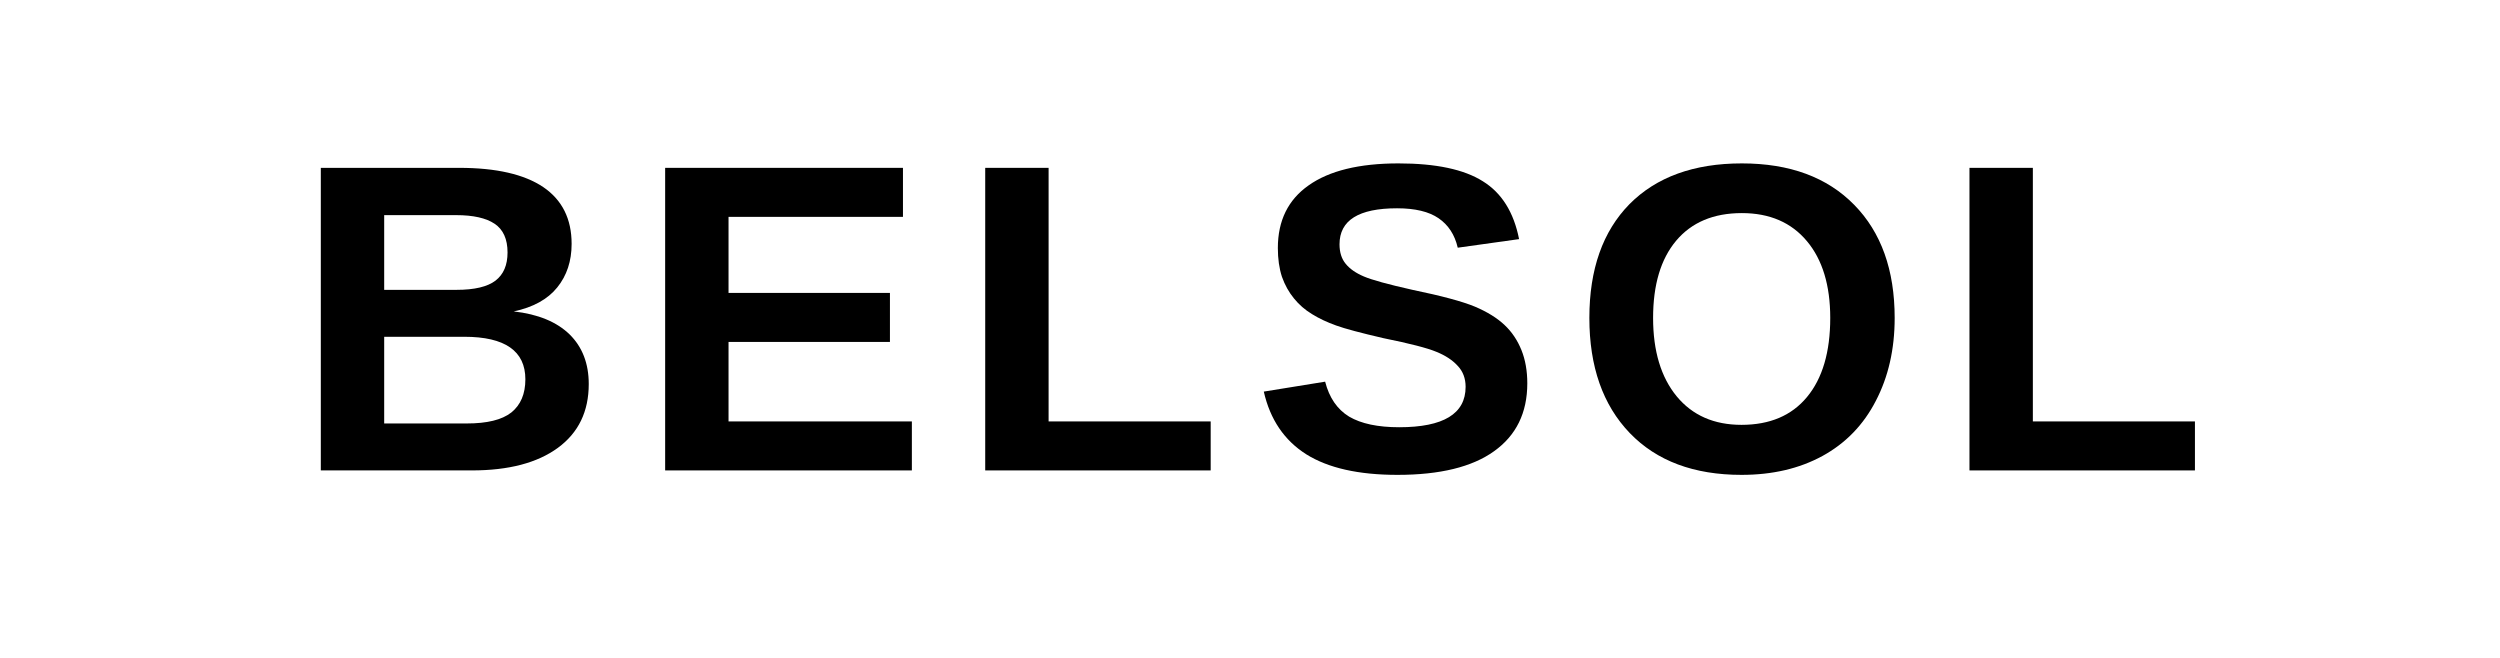 <svg xmlns="http://www.w3.org/2000/svg" xmlns:xlink="http://www.w3.org/1999/xlink" width="152" zoomAndPan="magnify" viewBox="0 0 114 30" height="40" preserveAspectRatio="xMidYMid meet" version="1.0"><defs><g/></defs><g fill="#000000" fill-opacity="1"><g transform="translate(13.285, 21.451)"><g><path d="M 13.562 -3.938 C 13.562 -2.688 13.094 -1.719 12.156 -1.031 C 11.219 -0.344 9.91 0 8.234 0 L 1.344 0 L 1.344 -13.797 L 7.656 -13.797 C 9.344 -13.797 10.617 -13.504 11.484 -12.922 C 12.348 -12.336 12.781 -11.473 12.781 -10.328 C 12.781 -9.547 12.562 -8.883 12.125 -8.344 C 11.688 -7.801 11.023 -7.438 10.141 -7.25 C 11.254 -7.125 12.102 -6.773 12.688 -6.203 C 13.27 -5.629 13.562 -4.875 13.562 -3.938 Z M 9.859 -9.938 C 9.859 -10.551 9.66 -10.988 9.266 -11.25 C 8.879 -11.508 8.297 -11.641 7.516 -11.641 L 4.234 -11.641 L 4.234 -8.234 L 7.531 -8.234 C 8.352 -8.234 8.945 -8.375 9.312 -8.656 C 9.676 -8.938 9.859 -9.363 9.859 -9.938 Z M 10.672 -4.156 C 10.672 -5.445 9.742 -6.094 7.891 -6.094 L 4.234 -6.094 L 4.234 -2.141 L 8 -2.141 C 8.926 -2.141 9.602 -2.305 10.031 -2.641 C 10.457 -2.984 10.672 -3.488 10.672 -4.156 Z M 10.672 -4.156 "/></g></g></g><g fill="#000000" fill-opacity="1"><g transform="translate(28.987, 21.451)"><g><path d="M 1.344 0 L 1.344 -13.797 L 12.188 -13.797 L 12.188 -11.562 L 4.234 -11.562 L 4.234 -8.094 L 11.594 -8.094 L 11.594 -5.859 L 4.234 -5.859 L 4.234 -2.234 L 12.594 -2.234 L 12.594 0 Z M 1.344 0 "/></g></g></g><g fill="#000000" fill-opacity="1"><g transform="translate(43.582, 21.451)"><g><path d="M 1.344 0 L 1.344 -13.797 L 4.234 -13.797 L 4.234 -2.234 L 11.625 -2.234 L 11.625 0 Z M 1.344 0 "/></g></g></g><g fill="#000000" fill-opacity="1"><g transform="translate(57.051, 21.451)"><g><path d="M 12.594 -3.969 C 12.594 -2.625 12.086 -1.594 11.078 -0.875 C 10.078 -0.156 8.609 0.203 6.672 0.203 C 4.898 0.203 3.516 -0.109 2.516 -0.734 C 1.516 -1.367 0.867 -2.32 0.578 -3.594 L 3.375 -4.047 C 3.562 -3.316 3.926 -2.785 4.469 -2.453 C 5.02 -2.129 5.781 -1.969 6.75 -1.969 C 8.77 -1.969 9.781 -2.582 9.781 -3.812 C 9.781 -4.195 9.66 -4.516 9.422 -4.766 C 9.191 -5.023 8.867 -5.238 8.453 -5.406 C 8.035 -5.582 7.227 -5.789 6.031 -6.031 C 5 -6.27 4.281 -6.461 3.875 -6.609 C 3.469 -6.754 3.102 -6.926 2.781 -7.125 C 2.457 -7.32 2.18 -7.562 1.953 -7.844 C 1.723 -8.125 1.539 -8.453 1.406 -8.828 C 1.281 -9.211 1.219 -9.648 1.219 -10.141 C 1.219 -11.391 1.688 -12.344 2.625 -13 C 3.562 -13.664 4.926 -14 6.719 -14 C 8.426 -14 9.707 -13.727 10.562 -13.188 C 11.426 -12.656 11.977 -11.773 12.219 -10.547 L 9.422 -10.156 C 9.285 -10.75 8.992 -11.195 8.547 -11.5 C 8.109 -11.801 7.477 -11.953 6.656 -11.953 C 4.906 -11.953 4.031 -11.406 4.031 -10.312 C 4.031 -9.945 4.125 -9.648 4.312 -9.422 C 4.5 -9.191 4.773 -9 5.141 -8.844 C 5.504 -8.688 6.242 -8.484 7.359 -8.234 C 8.68 -7.961 9.629 -7.707 10.203 -7.469 C 10.773 -7.227 11.227 -6.945 11.562 -6.625 C 11.895 -6.312 12.148 -5.93 12.328 -5.484 C 12.504 -5.047 12.594 -4.539 12.594 -3.969 Z M 12.594 -3.969 "/></g></g></g><g fill="#000000" fill-opacity="1"><g transform="translate(71.647, 21.451)"><g><path d="M 14.75 -6.953 C 14.75 -5.523 14.461 -4.266 13.891 -3.172 C 13.328 -2.078 12.516 -1.238 11.453 -0.656 C 10.398 -0.082 9.172 0.203 7.766 0.203 C 5.598 0.203 3.898 -0.43 2.672 -1.703 C 1.441 -2.984 0.828 -4.734 0.828 -6.953 C 0.828 -9.172 1.438 -10.898 2.656 -12.141 C 3.883 -13.379 5.594 -14 7.781 -14 C 9.969 -14 11.676 -13.367 12.906 -12.109 C 14.133 -10.859 14.75 -9.141 14.75 -6.953 Z M 11.812 -6.953 C 11.812 -8.441 11.457 -9.609 10.75 -10.453 C 10.039 -11.305 9.051 -11.734 7.781 -11.734 C 6.488 -11.734 5.488 -11.312 4.781 -10.469 C 4.082 -9.633 3.734 -8.461 3.734 -6.953 C 3.734 -5.441 4.094 -4.25 4.812 -3.375 C 5.531 -2.508 6.516 -2.078 7.766 -2.078 C 9.055 -2.078 10.051 -2.5 10.75 -3.344 C 11.457 -4.195 11.812 -5.398 11.812 -6.953 Z M 11.812 -6.953 "/></g></g></g><g fill="#000000" fill-opacity="1"><g transform="translate(88.464, 21.451)"><g><path d="M 1.344 0 L 1.344 -13.797 L 4.234 -13.797 L 4.234 -2.234 L 11.625 -2.234 L 11.625 0 Z M 1.344 0 "/></g></g></g></svg>